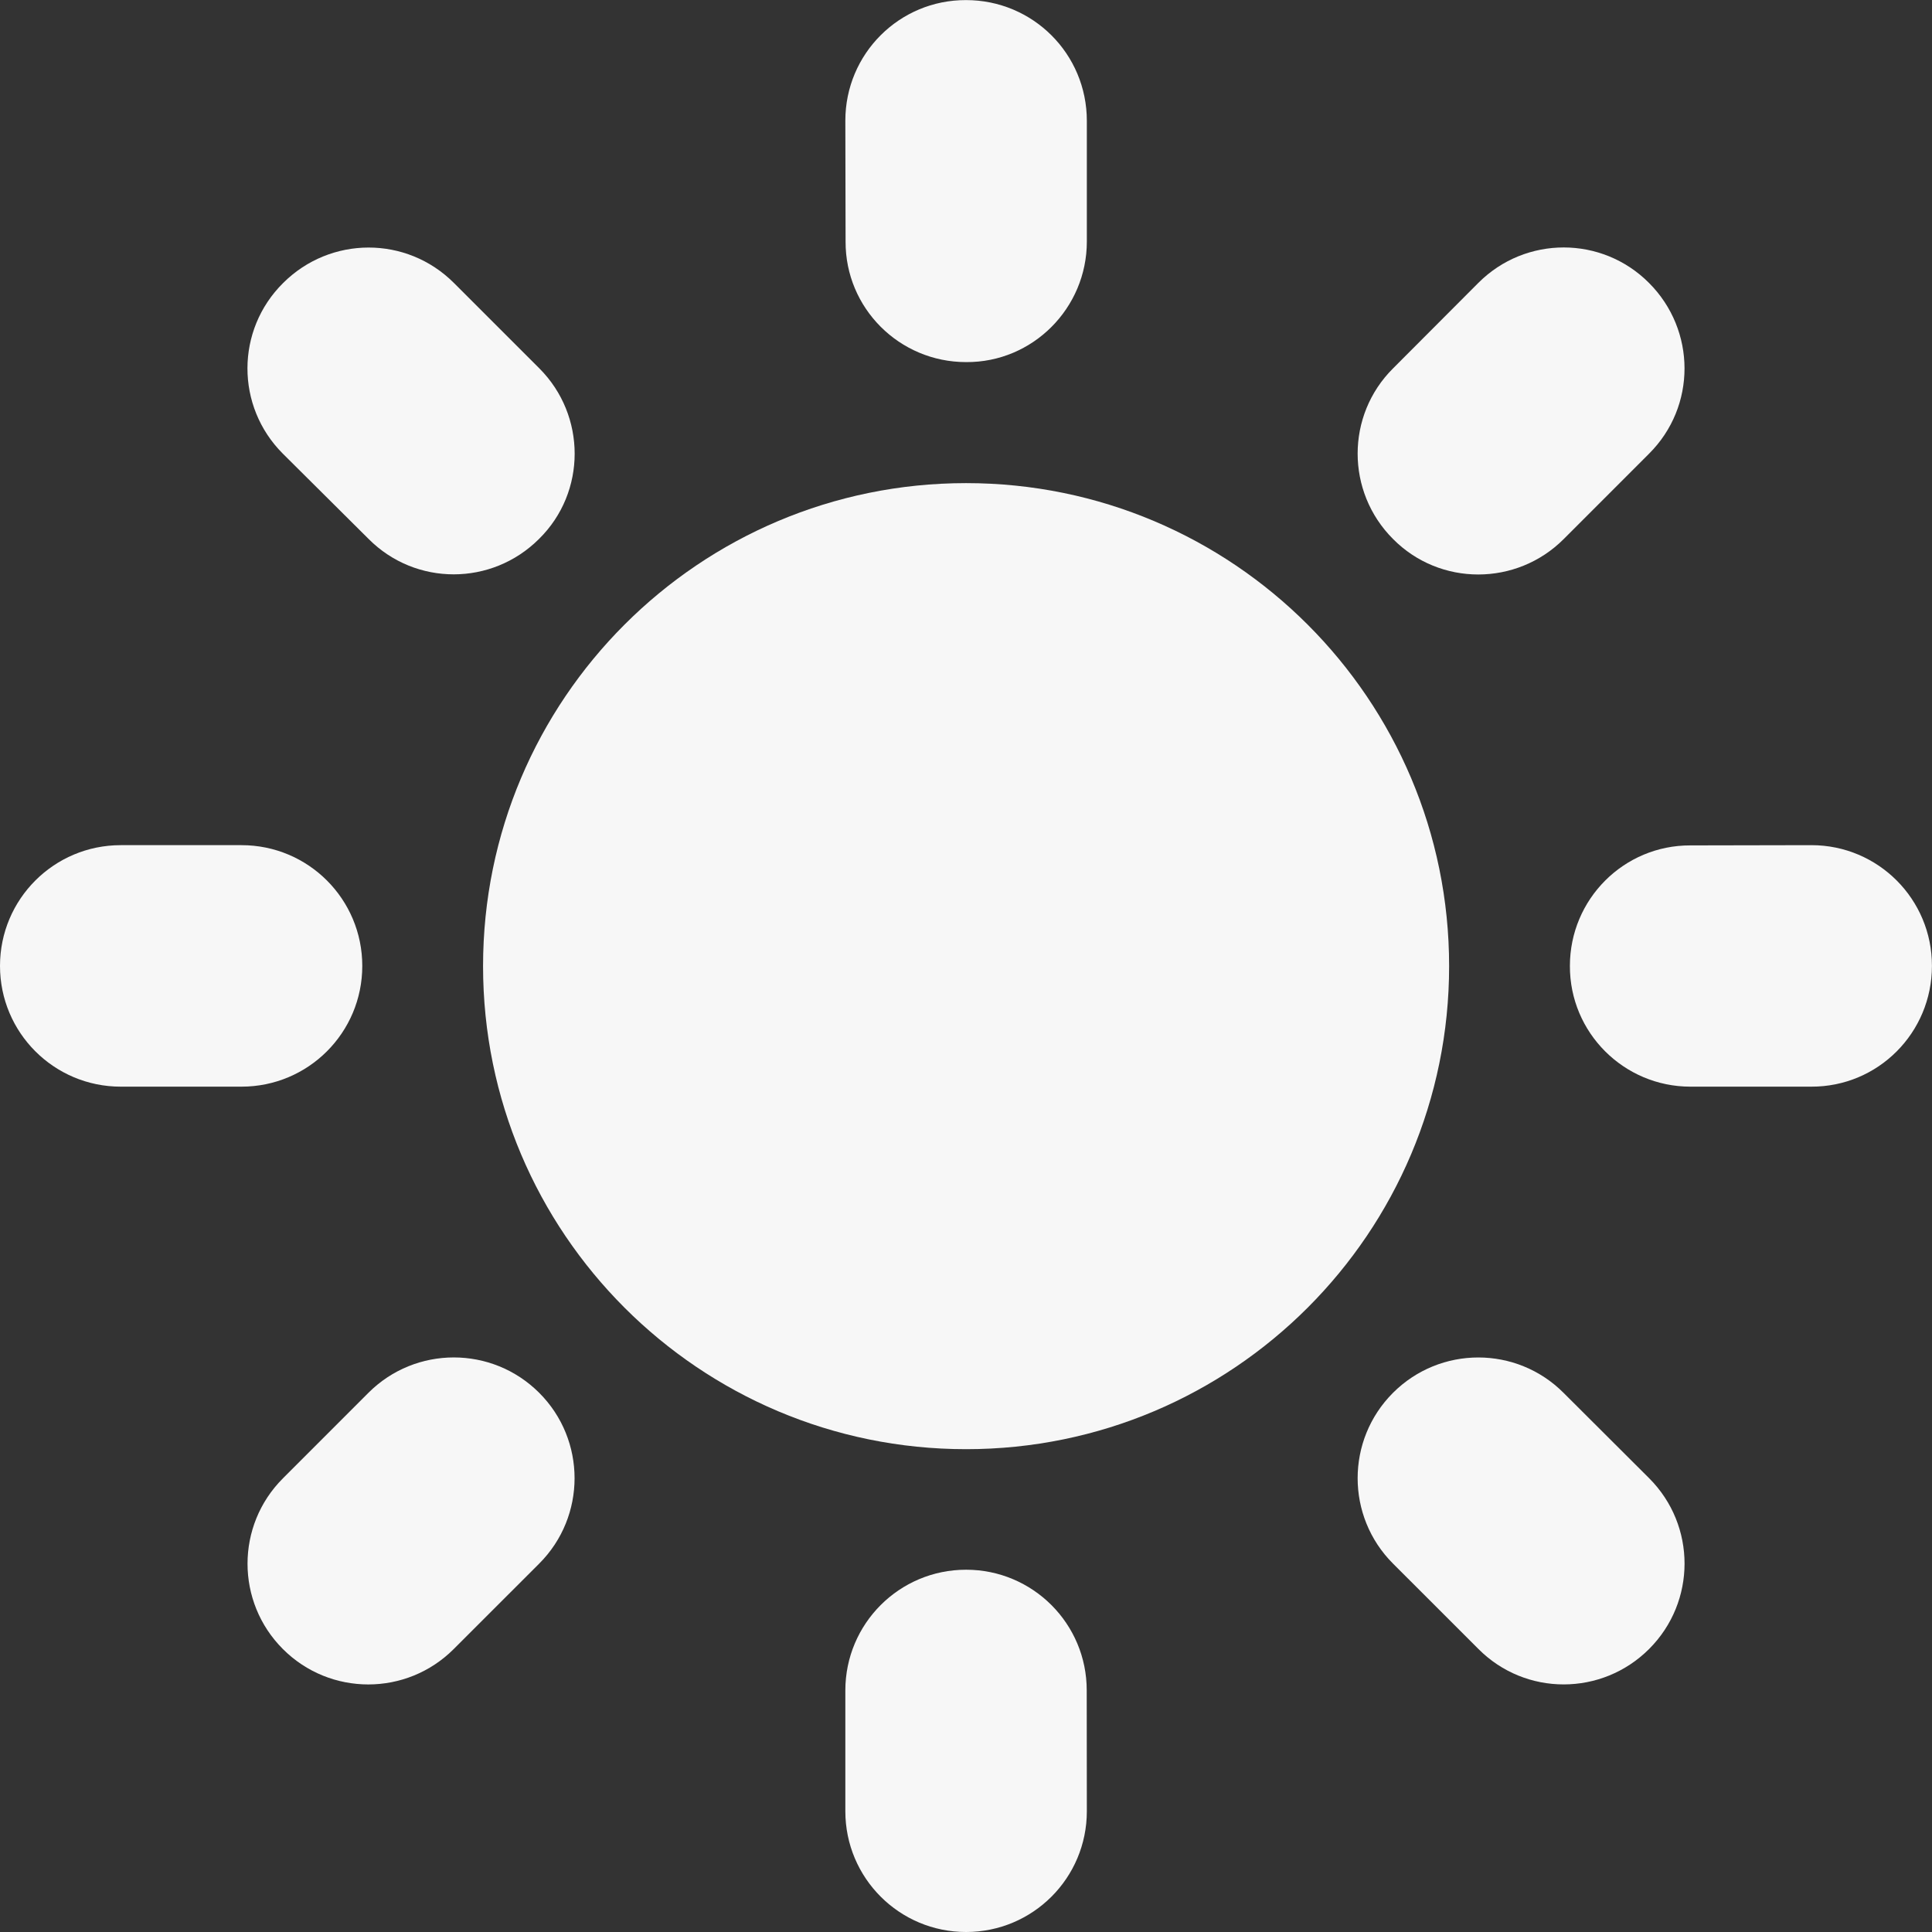 <svg width="800" height="800" viewBox="0 0 800 800" fill="none" xmlns="http://www.w3.org/2000/svg">
<rect x="0" y="0" width="800" height="800" fill="#333333" stroke="none"/>
<g clip-path="url(#clip0_514_89)">
<path d="M400.037 600.075C510.501 600.075 600.05 510.526 600.05 400.063C600.05 289.599 510.501 200.05 400.037 200.05C289.574 200.05 200.025 289.599 200.025 400.063C200.025 510.526 289.574 600.075 400.037 600.075Z" fill="#F7F7F7"/>
<path fill-rule="evenodd" clip-rule="evenodd" d="M150.013 399.962C150.013 372.325 127.65 349.962 100.013 349.962H50C22.363 349.962 0 372.325 0 399.962C0 427.6 22.363 449.962 50 449.962H100C127.65 449.962 150.013 427.6 150.013 399.962Z" fill="#F7F7F7"/>
<path fill-rule="evenodd" clip-rule="evenodd" d="M152.55 576.738L117.15 612.15C97.612 631.675 97.612 663.325 117.15 682.85C136.675 702.375 168.325 702.375 187.862 682.85L223.275 647.45C242.8 627.925 242.8 596.263 223.275 576.738C203.725 557.2 172.087 557.2 152.55 576.738Z" fill="#F7F7F7"/>
<path fill-rule="evenodd" clip-rule="evenodd" d="M400.037 649.987C372.4 649.987 350.037 672.35 350.037 699.987V750C350.037 777.637 372.4 800 400.037 800C427.675 800 450.037 777.637 450.037 750L449.987 699.987C450.037 672.35 427.625 649.987 400.037 649.987Z" fill="#F7F7F7"/>
<path fill-rule="evenodd" clip-rule="evenodd" d="M647.475 576.787C627.987 557.212 596.337 557.212 576.812 576.737C557.287 596.262 557.287 627.925 576.812 647.45L612.175 682.8C631.7 702.425 663.35 702.325 682.875 682.8C702.4 663.275 702.45 631.675 682.875 612.1L647.475 576.787Z" fill="#F7F7F7"/>
<path fill-rule="evenodd" clip-rule="evenodd" d="M750.075 349.962L699.963 350.062C672.425 349.962 650.063 372.325 650.063 399.962C649.963 427.6 672.425 449.962 699.963 449.962H749.975C777.713 450.062 799.975 427.6 799.975 399.962C800.025 372.375 777.713 349.962 750.075 349.962Z" fill="#F7F7F7"/>
<path fill-rule="evenodd" clip-rule="evenodd" d="M647.475 223.237L682.825 187.875C702.5 168.3 702.35 136.7 682.825 117.162C663.337 97.575 631.7 97.575 612.175 117.112L576.812 152.562C557.287 172 557.287 203.637 576.812 223.175C596.237 242.825 627.987 242.725 647.475 223.237Z" fill="#F7F7F7"/>
<path fill-rule="evenodd" clip-rule="evenodd" d="M400.037 149.937C427.625 150.137 450.037 127.575 450.037 100.037V50.037C450.037 22.3 427.675 0.037 400.037 0.037C372.4 -0.063 350.037 22.3 350.037 49.95L350.137 100.05C350.037 127.575 372.4 149.937 400.037 149.937Z" fill="#F7F7F7"/>
<path fill-rule="evenodd" clip-rule="evenodd" d="M152.65 223.187C172.087 242.712 203.637 242.712 223.225 223.137C242.9 203.75 242.8 172.012 223.325 152.525L187.962 117.175C168.337 97.537 136.788 97.687 117.25 117.175C97.562 136.662 97.562 168.3 117.1 187.837L152.65 223.187Z" fill="#F7F7F7"/>
</g>
<defs>
<clipPath id="clip0_514_89">
<rect width="800" height="800" fill="white"/>
</clipPath>
</defs>
</svg>
